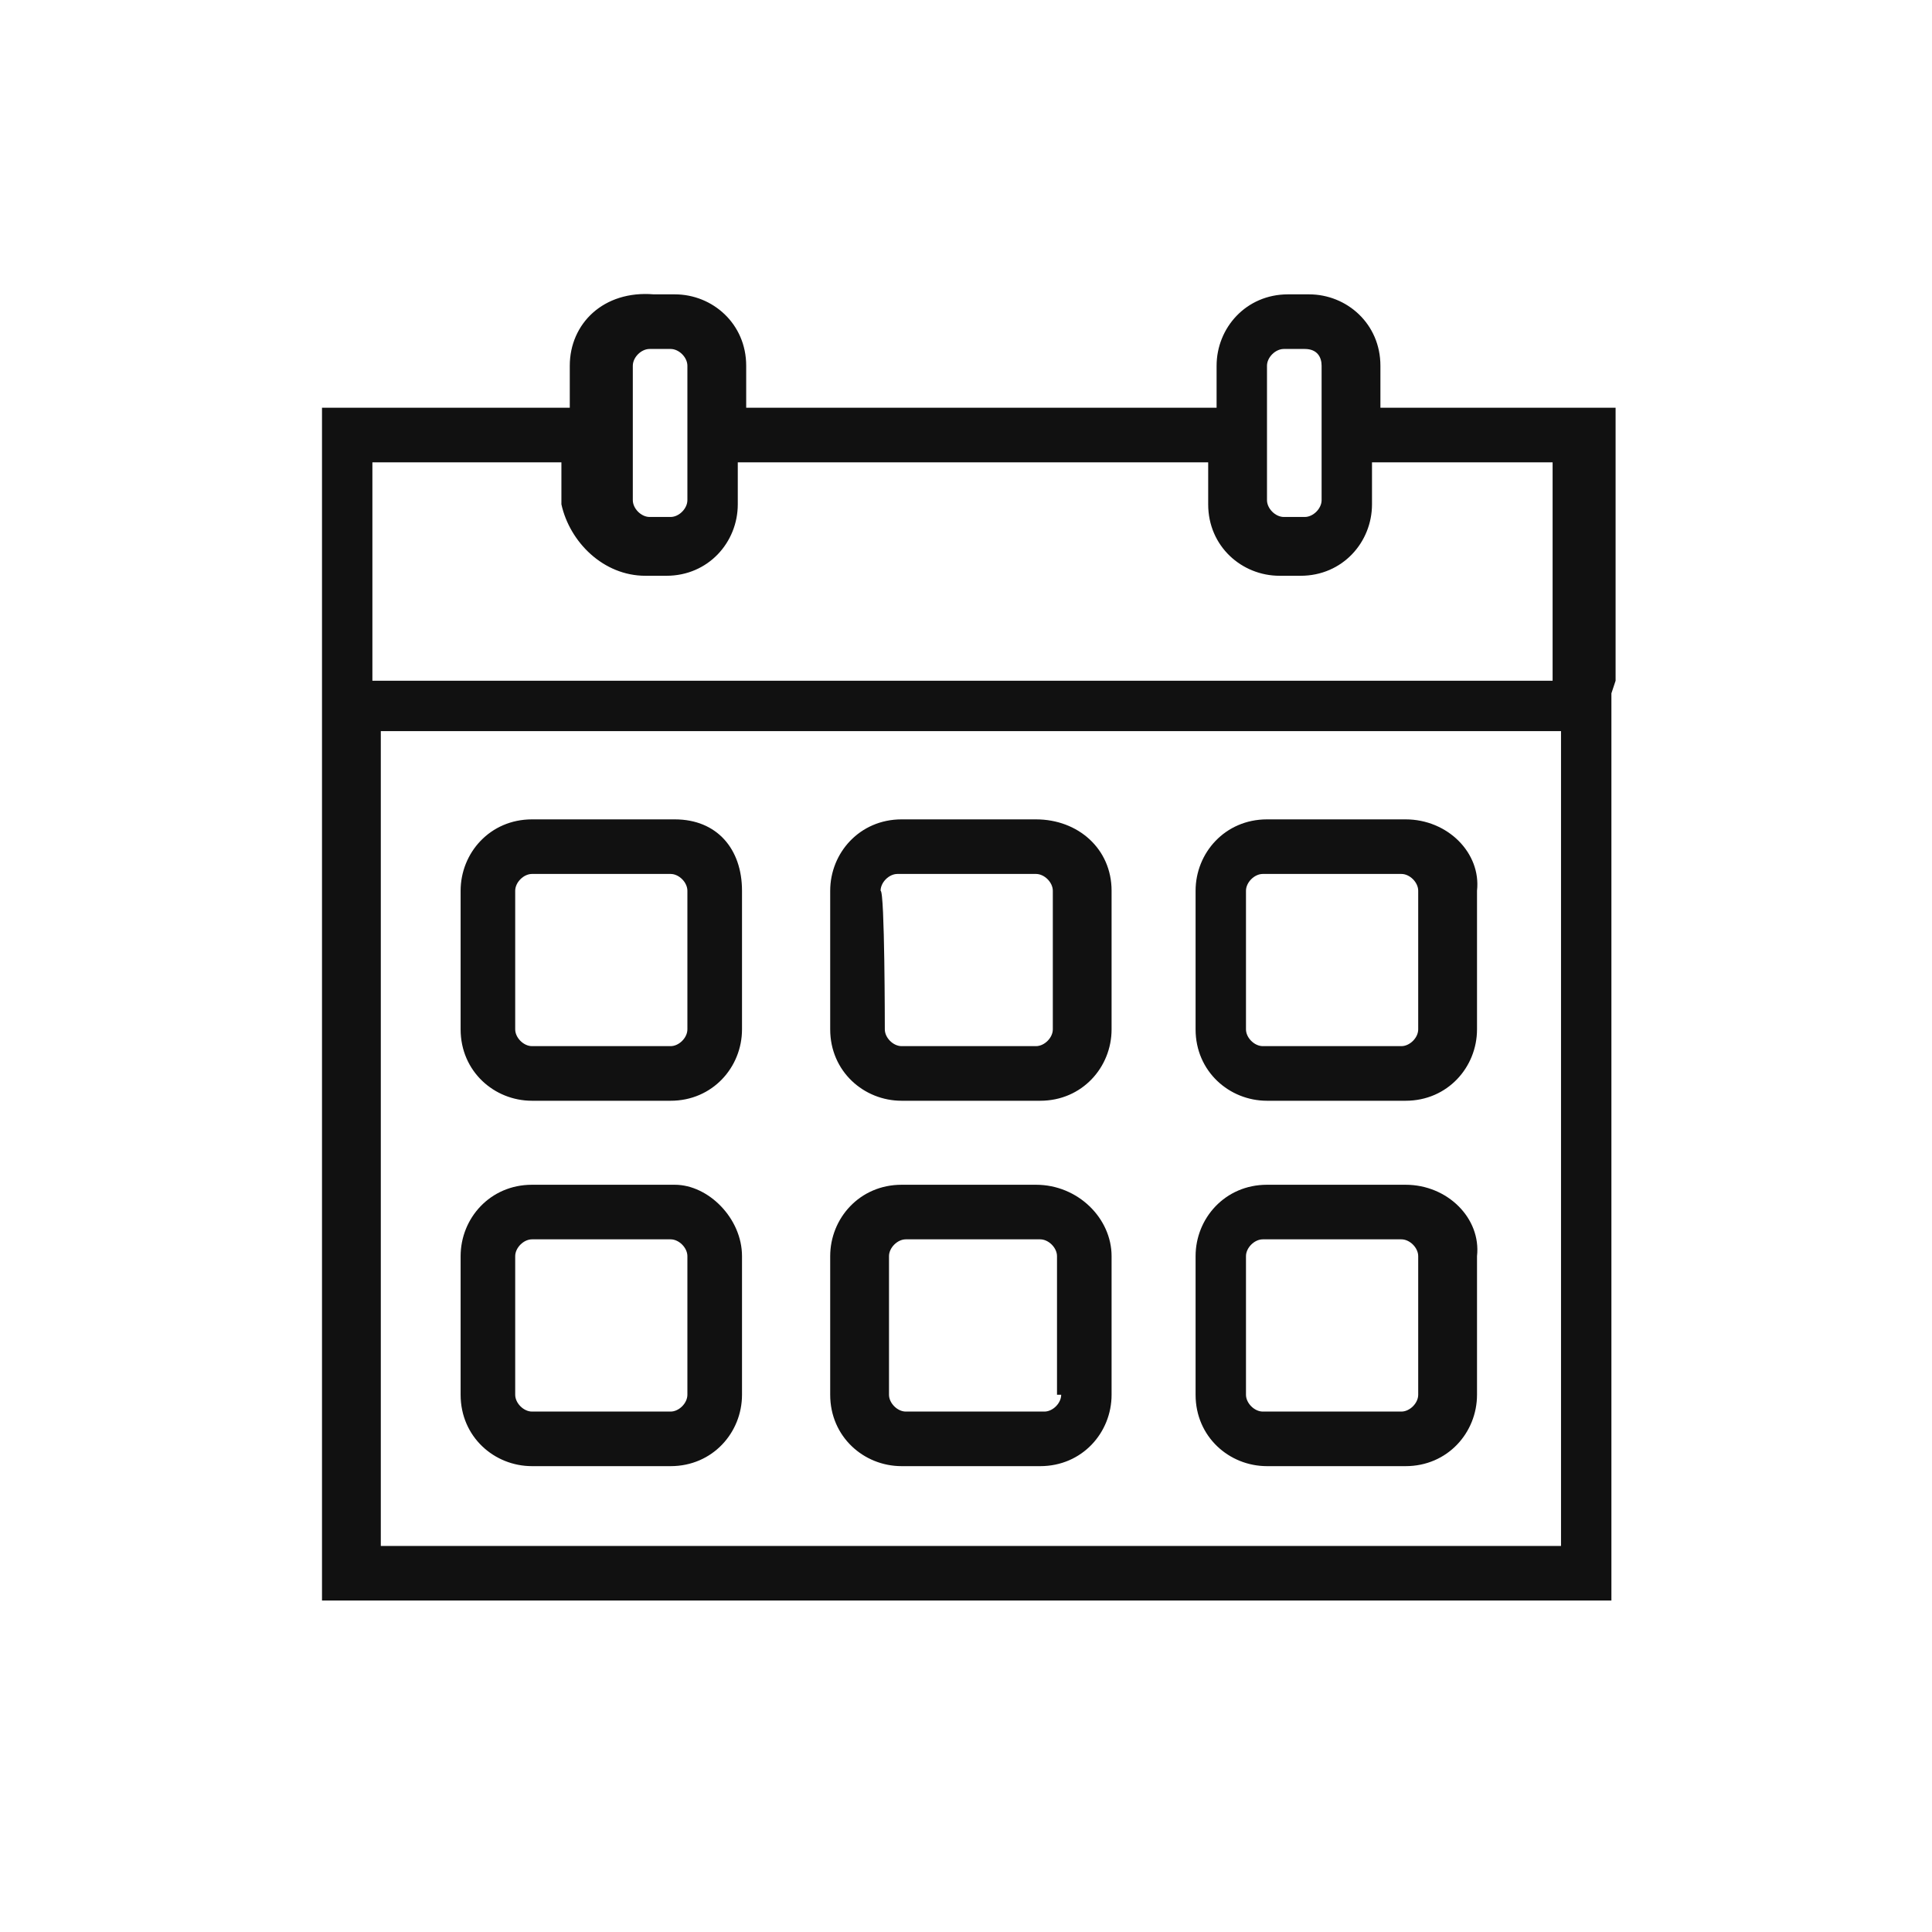 <svg xmlns="http://www.w3.org/2000/svg" fill="none" viewBox="0 0 48 48" height="48" width="48">
<path fill="#111111" d="M40.139 16.913V10.861V10.13H34.296V9.087C34.296 8.044 33.461 7.313 32.522 7.313H32C30.956 7.313 30.226 8.148 30.226 9.087V10.13H18.539V9.087C18.539 8.044 17.704 7.313 16.765 7.313H16.244C14.991 7.209 14.156 8.044 14.156 9.087V10.13H8V10.652V39.661V39.765H39.93H40.035V17.226L40.139 16.913ZM17.078 12.426C17.078 12.635 16.87 12.844 16.661 12.844H16.139C15.93 12.844 15.722 12.635 15.722 12.426V9.087C15.722 8.878 15.93 8.67 16.139 8.67H16.661C16.87 8.67 17.078 8.878 17.078 9.087V12.426ZM16.035 14.305H16.556C17.6 14.305 18.33 13.47 18.33 12.53V11.487H30.017V12.53C30.017 13.574 30.852 14.305 31.791 14.305H32.313C33.356 14.305 34.087 13.47 34.087 12.53V11.487H38.574V16.913H9.252V11.487H13.948V12.53C14.156 13.47 14.991 14.305 16.035 14.305ZM32.835 12.426C32.835 12.635 32.626 12.844 32.417 12.844H31.896C31.687 12.844 31.478 12.635 31.478 12.426V9.087C31.478 8.878 31.687 8.67 31.896 8.67H32.417C32.73 8.67 32.835 8.878 32.835 9.087V12.426ZM9.461 38.409V18.165H38.783V38.409H9.461Z"></path>
<path fill="#111111" d="M16.765 20.357H13.217C12.174 20.357 11.444 21.191 11.444 22.131V25.574C11.444 26.617 12.278 27.348 13.217 27.348H16.661C17.704 27.348 18.435 26.513 18.435 25.574V22.131C18.435 21.087 17.809 20.357 16.765 20.357ZM12.8 22.131C12.8 21.922 13.009 21.713 13.217 21.713H16.661C16.87 21.713 17.078 21.922 17.078 22.131V25.574C17.078 25.783 16.87 25.991 16.661 25.991H13.217C13.009 25.991 12.8 25.783 12.8 25.574V22.131Z"></path>
<path fill="#111111" d="M25.739 20.357H22.4C21.357 20.357 20.626 21.191 20.626 22.131V25.574C20.626 26.617 21.461 27.348 22.4 27.348H25.843C26.887 27.348 27.617 26.513 27.617 25.574V22.131C27.617 21.087 26.783 20.357 25.739 20.357ZM21.878 22.131C21.878 21.922 22.087 21.713 22.296 21.713H25.739C25.948 21.713 26.157 21.922 26.157 22.131V25.574C26.157 25.783 25.948 25.991 25.739 25.991H22.4C22.191 25.991 21.983 25.783 21.983 25.574C21.983 25.574 21.983 22.131 21.878 22.131Z"></path>
<path fill="#111111" d="M34.922 20.357H31.478C30.435 20.357 29.704 21.191 29.704 22.131V25.574C29.704 26.617 30.539 27.348 31.478 27.348H34.922C35.965 27.348 36.696 26.513 36.696 25.574V22.131C36.8 21.191 35.965 20.357 34.922 20.357ZM30.956 22.131C30.956 21.922 31.165 21.713 31.374 21.713H34.817C35.026 21.713 35.235 21.922 35.235 22.131V25.574C35.235 25.783 35.026 25.991 34.817 25.991H31.374C31.165 25.991 30.956 25.783 30.956 25.574V22.131Z"></path>
<path fill="#111111" d="M16.765 29.435H13.217C12.174 29.435 11.444 30.27 11.444 31.209V34.652C11.444 35.696 12.278 36.426 13.217 36.426H16.661C17.704 36.426 18.435 35.592 18.435 34.652V31.209C18.435 30.27 17.6 29.435 16.765 29.435ZM12.8 31.209C12.8 31 13.009 30.791 13.217 30.791H16.661C16.87 30.791 17.078 31 17.078 31.209V34.652C17.078 34.861 16.87 35.07 16.661 35.07H13.217C13.009 35.07 12.8 34.861 12.8 34.652V31.209Z"></path>
<path fill="#111111" d="M25.739 29.435H22.4C21.357 29.435 20.626 30.27 20.626 31.209V34.652C20.626 35.696 21.461 36.426 22.4 36.426H25.843C26.887 36.426 27.617 35.592 27.617 34.652V31.209C27.617 30.27 26.783 29.435 25.739 29.435ZM26.365 34.652C26.365 34.861 26.157 35.07 25.948 35.07H22.504C22.296 35.07 22.087 34.861 22.087 34.652V31.209C22.087 31 22.296 30.791 22.504 30.791H25.843C26.052 30.791 26.261 31 26.261 31.209V34.652H26.365Z"></path>
<path fill="#111111" d="M34.922 29.435H31.478C30.435 29.435 29.704 30.27 29.704 31.209V34.652C29.704 35.696 30.539 36.426 31.478 36.426H34.922C35.965 36.426 36.696 35.592 36.696 34.652V31.209C36.8 30.27 35.965 29.435 34.922 29.435ZM30.956 31.209C30.956 31 31.165 30.791 31.374 30.791H34.817C35.026 30.791 35.235 31 35.235 31.209V34.652C35.235 34.861 35.026 35.07 34.817 35.07H31.374C31.165 35.07 30.956 34.861 30.956 34.652V31.209Z"></path>
</svg>
